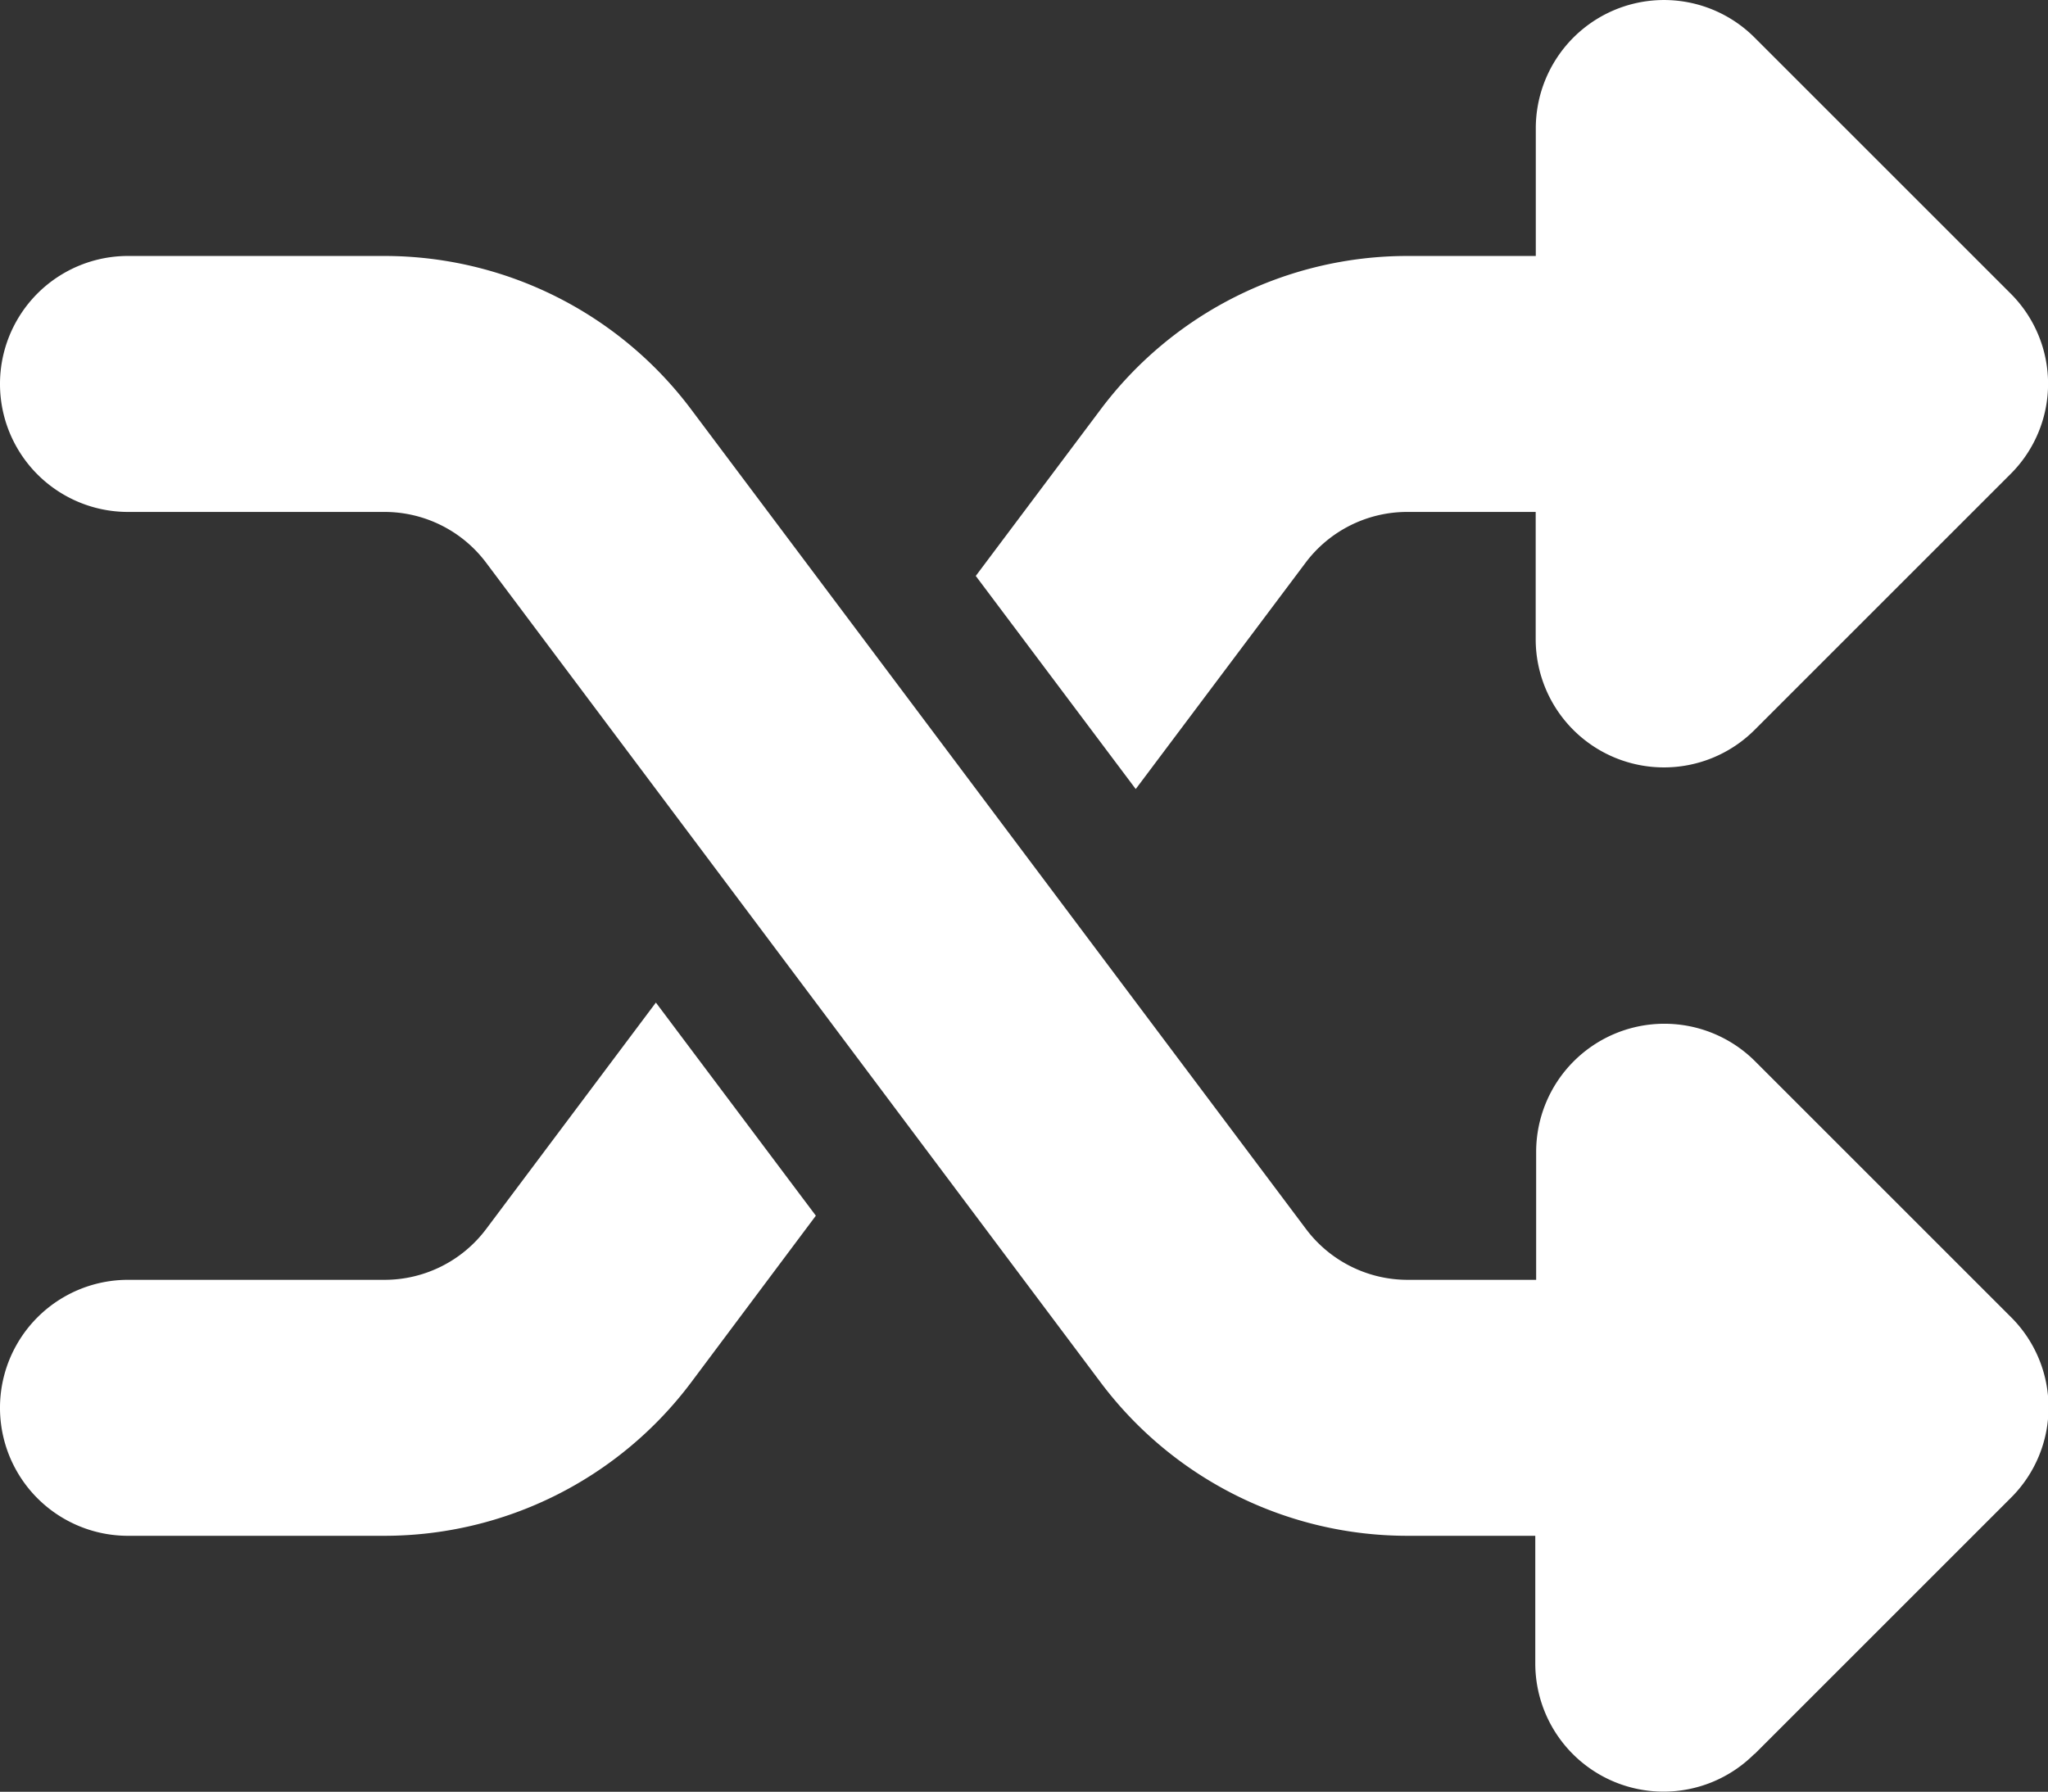 <svg id="Interopérabilité" xmlns="http://www.w3.org/2000/svg" xmlns:xlink="http://www.w3.org/1999/xlink" width="39.996" height="35" viewBox="0 0 39.996 35">
  <rect x="0" y="0" width="39.996" height="35" fill="#333333" stroke="none"/>
  <defs>
    <clipPath id="clip-path">
      <rect id="Rectangle_768" data-name="Rectangle 768" width="39.996" height="35" fill="#fff"/>
    </clipPath>
  </defs>
  <g id="Groupe_1479" data-name="Groupe 1479" clip-path="url(#clip-path)">
    <path id="Tracé_4336" data-name="Tracé 4336" d="M31.537.192a2.5,2.5,0,0,1,2.726.539l5,5a2.488,2.488,0,0,1,0,3.53l-5,5a2.505,2.505,0,0,1-4.272-1.773V10h-2.5a2.482,2.482,0,0,0-2,1l-3.311,4.413-3.124-4.163L21.493,8a7.491,7.491,0,0,1,6-3h2.5V2.5A2.508,2.508,0,0,1,31.537.192M12.809,19.584l3.124,4.163L13.5,27a7.49,7.49,0,0,1-6,3h-5a2.5,2.5,0,0,1,0-5h5a2.482,2.482,0,0,0,2-1ZM34.255,34.268a2.505,2.505,0,0,1-4.272-1.773V30H27.492a7.49,7.49,0,0,1-6-3L9.5,11a2.482,2.482,0,0,0-2-1h-5a2.5,2.5,0,0,1,0-5h5a7.491,7.491,0,0,1,6,3l12,16a2.482,2.482,0,0,0,2,1h2.5V22.5a2.505,2.505,0,0,1,4.272-1.773l5,5a2.488,2.488,0,0,1,0,3.53l-5,5Z" transform="translate(0 0)" fill="#fff"/>
  </g>
</svg>

